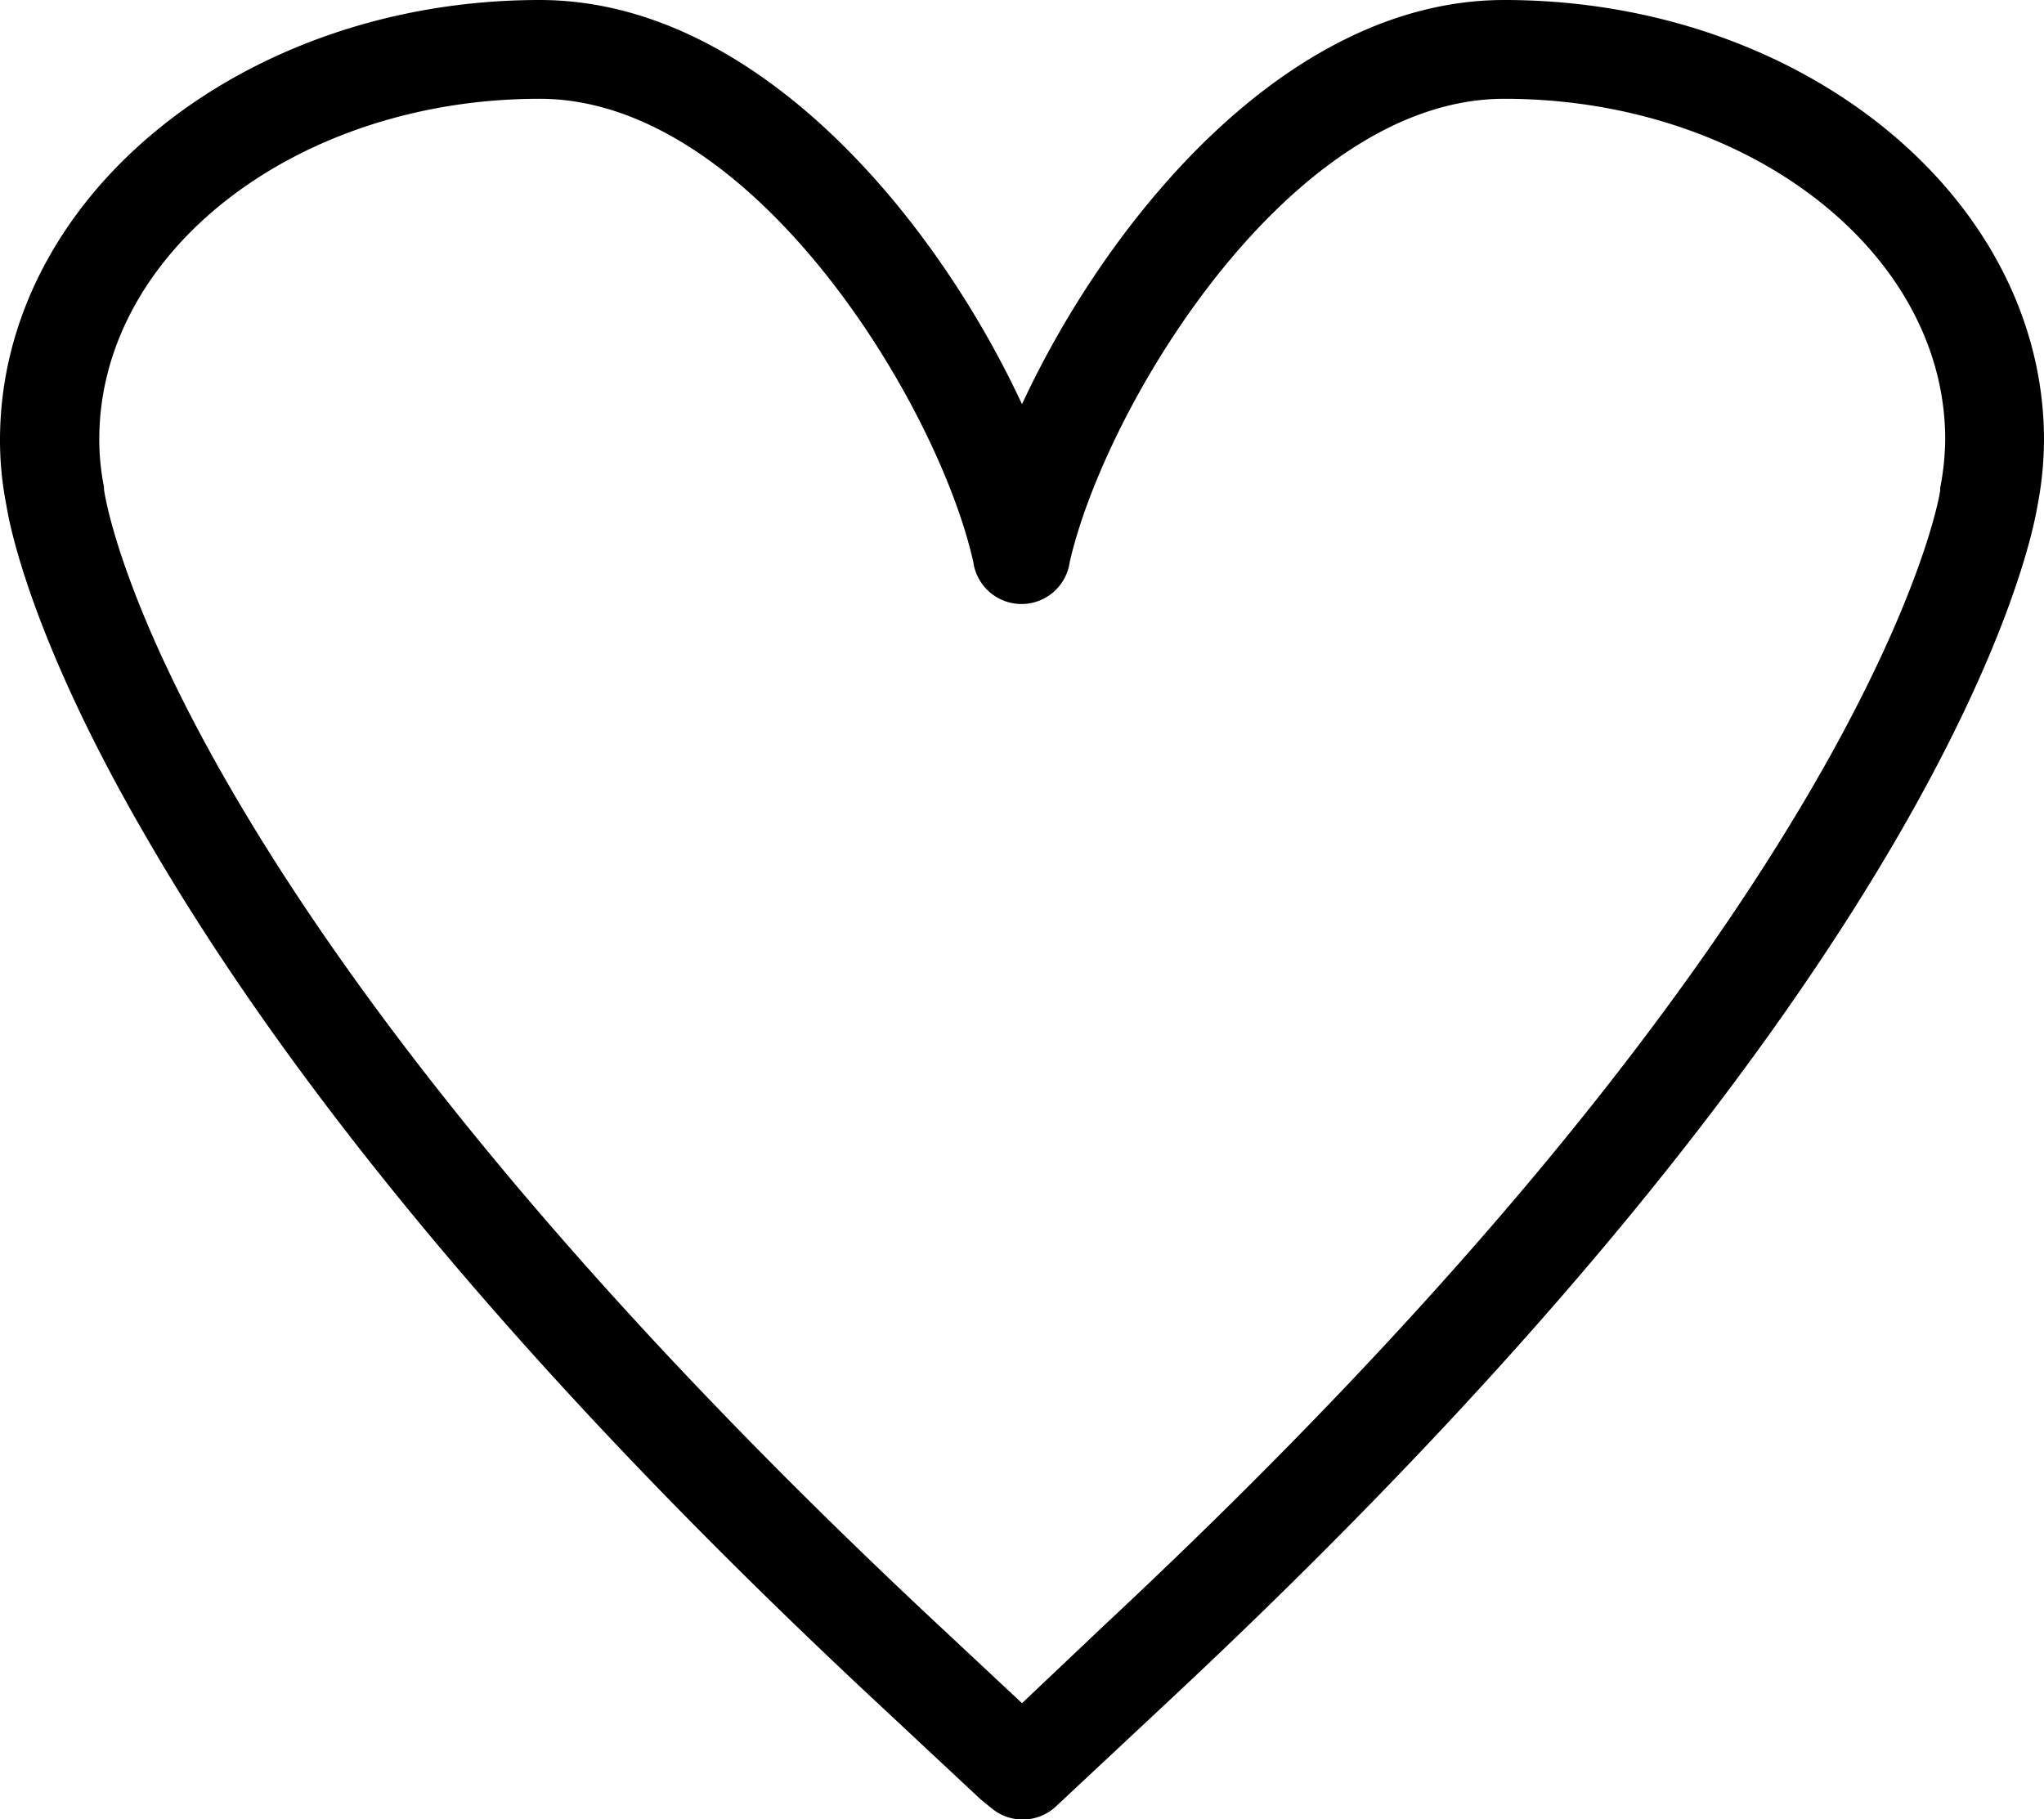<svg xmlns="http://www.w3.org/2000/svg" viewBox="0 0 126 112.16">
  <title>corazon</title>
  <g id="bd1167e0-6a35-4314-b781-bf79c061c5ce" data-name="Capa 2">
    <g id="f9e5b7ec-0dc7-4f95-9ed7-45b6ca22a0ad" data-name="Capa 4">
      <path d="M53.76,104.68l6.67,6.23.18.15.53.43a3,3,0,0,0,4-.17l7.1-6.64c48.13-45,53-71.43,53.35-73.46a21.79,21.79,0,0,0,.41-4.09C126,12.17,111.08,0,92.73,0,79.41,0,68.35,13.41,63,24.92,57.65,13.41,46.59,0,33.27,0,14.92,0,0,12.17,0,27.13a20.6,20.6,0,0,0,.39,4C.56,32.21,1.86,39.31,9,51.58,18.41,67.87,33.48,85.73,53.76,104.68ZM33.27,6.09C46.46,6.09,57.86,25,60,34.66a3,3,0,0,0,5.94,0C68.14,25,79.54,6.09,92.73,6.09c15,0,27.18,9.44,27.18,21a16.56,16.56,0,0,1-.31,3l0,.14c0,.25-4.09,25.66-51.49,69.93L63,105l-5.08-4.75C10.53,56,6.55,31.2,6.41,30.17l0-.15a15.05,15.05,0,0,1-.29-2.89C6.09,15.53,18.28,6.09,33.27,6.09Z"/>
    </g>
  </g>
</svg>
